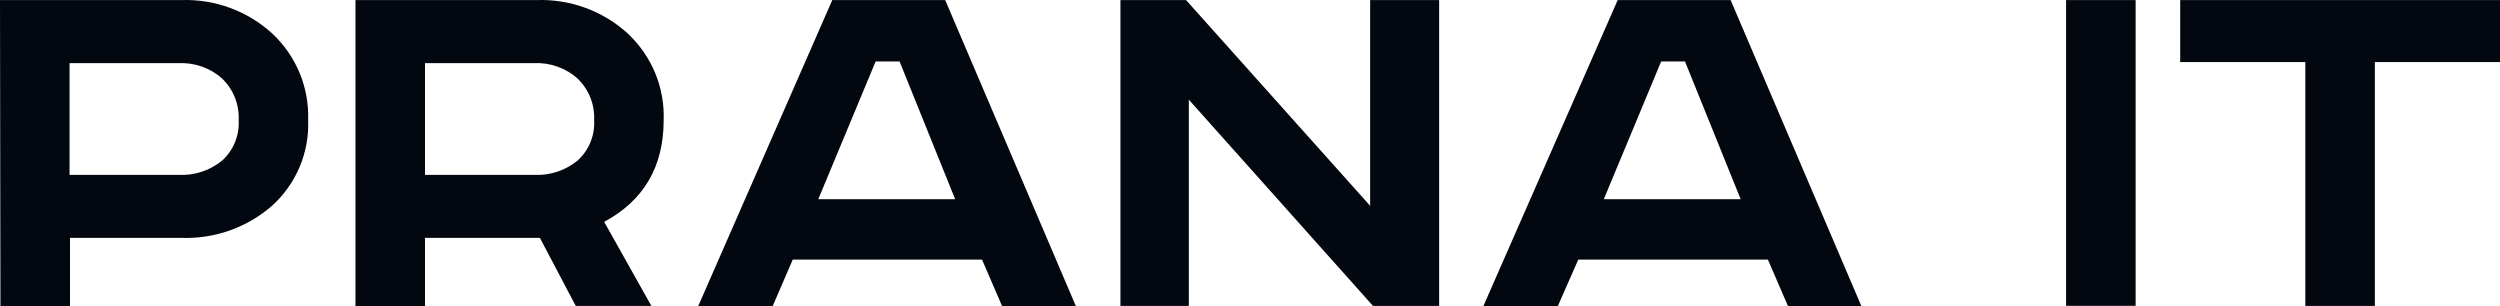 <svg width="147" height="18" viewBox="0 0 147 18" fill="none" xmlns="http://www.w3.org/2000/svg">
<path d="M0 0.004H10.667C12.639 -0.063 14.559 0.645 16.011 1.974C16.706 2.624 17.254 3.414 17.618 4.291C17.981 5.168 18.152 6.113 18.119 7.061C18.156 8.001 17.987 8.937 17.623 9.805C17.259 10.672 16.709 11.451 16.011 12.085C14.541 13.377 12.627 14.058 10.667 13.987H4.116V18H0.026L0 0.004ZM4.09 3.714V10.283H10.503C11.435 10.329 12.351 10.026 13.07 9.434C13.397 9.134 13.653 8.766 13.82 8.356C13.987 7.945 14.06 7.503 14.034 7.061C14.055 6.611 13.98 6.161 13.813 5.741C13.647 5.321 13.394 4.941 13.07 4.625C12.369 3.997 11.446 3.669 10.503 3.714H4.09Z" fill="#030810"/>
<path d="M20.901 0.004H31.567C33.541 -0.062 35.462 0.645 36.916 1.974C37.611 2.624 38.159 3.414 38.523 4.291C38.886 5.169 39.057 6.113 39.024 7.061C39.024 9.796 37.858 11.79 35.525 13.044L38.302 17.989H33.854L31.746 13.987H24.99V18H20.901V0.004ZM24.99 3.713V10.283H31.404C32.336 10.329 33.252 10.026 33.97 9.434C34.298 9.134 34.554 8.766 34.721 8.355C34.888 7.945 34.961 7.503 34.935 7.061C34.956 6.61 34.88 6.161 34.714 5.741C34.548 5.321 34.294 4.941 33.97 4.625C33.269 3.997 32.347 3.669 31.404 3.713H24.99Z" fill="#030810"/>
<path d="M48.938 0.004H55.578L63.262 18H58.924L57.744 15.265H46.614L45.433 18H41.054L48.938 0.004ZM51.488 3.614L48.115 11.713H56.163L52.895 3.614H51.488Z" fill="#030810"/>
<path d="M65.882 0.004H69.74L80.564 12.101V0.004H84.622V17.989H80.733L69.903 5.861V17.989H65.882V0.004Z" fill="#030810"/>
<path d="M95.12 0.004H101.761L109.45 18H105.134L103.953 15.265H92.802L91.6 18H87.221L95.12 0.004ZM97.676 3.614L94.304 11.713H102.351L99.078 3.614H97.676Z" fill="#030810"/>
<path d="M125.575 0.004H121.485V17.984H125.575V0.004Z" fill="#030810"/>
<path d="M128.196 0.004H147V3.65H139.643V17.989H135.553V3.65H128.196V0.004Z" fill="#030810"/>
</svg>
